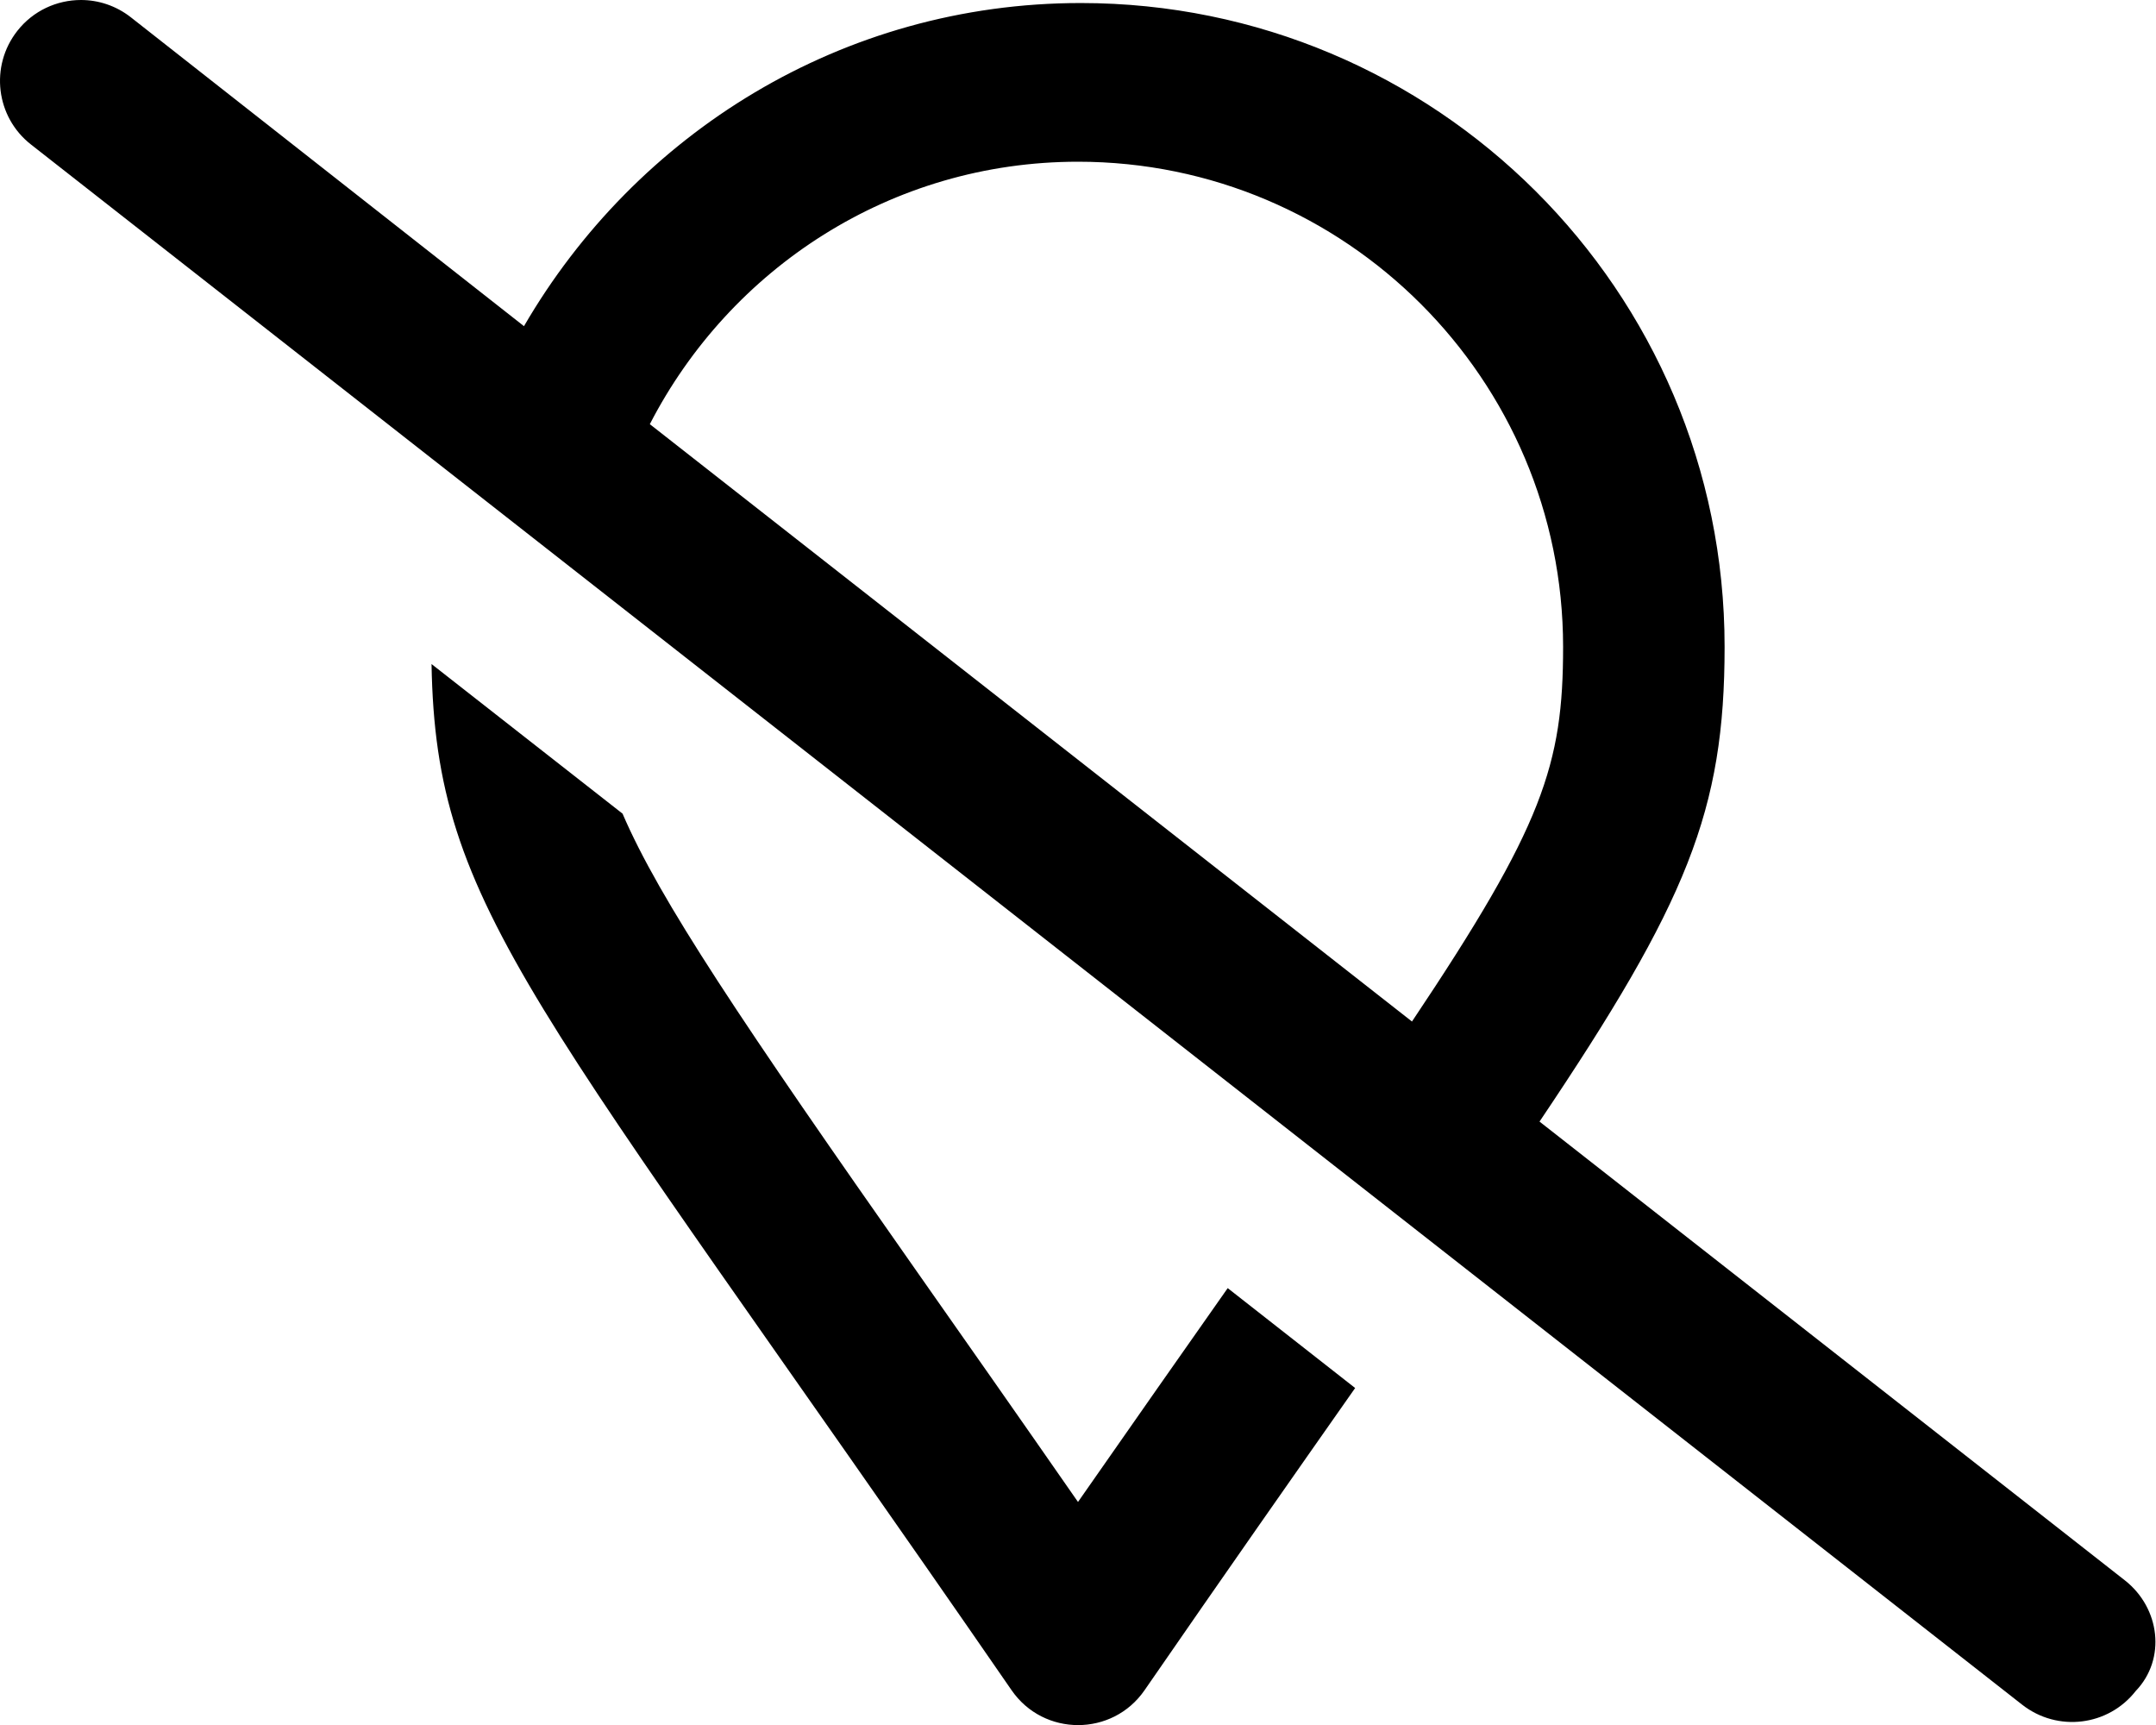 <svg xmlns="http://www.w3.org/2000/svg" viewBox="0 0 640 512"><!--! Font Awesome Pro 6.0.0-alpha3 by @fontawesome - https://fontawesome.com License - https://fontawesome.com/license (Commercial License) --><path d="M320 445.8c-17.69-25.46-33.42-47.87-47.38-67.75C220 303.1 195.8 267.1 184.8 241.5L128.1 197.1c1.256 73.26 30.18 98.77 172.2 304.6c4.766 6.883 12.24 10.33 19.72 10.33s14.95-3.442 19.72-10.33c24.04-34.84 44.56-64.11 62.53-89.72l-37.83-29.65C351.2 401.2 336.5 422.1 320 445.8zM630.8 469.1l-173.8-136.2c43.85-65.18 54.94-92.34 54.94-140.9c0-106-85.97-191.1-191.1-191.1c-70.86 0-132.1 38.77-165.3 95.91L38.81 5.109C34.41 1.672 29.19 0 24.03 0C16.91 0 9.846 3.156 5.127 9.187c-8.188 10.44-6.375 25.53 4.062 33.7l591.1 463.1c10.5 8.203 25.56 6.328 33.69-4.078C643.1 492.4 641.2 477.3 630.8 469.1zM192.9 125.9C216.7 79.7 264.5 48 320 48c79.4 0 144 64.6 144 144c0 34.97-5.947 53.08-44.86 111.2L192.9 125.9z"/></svg>
